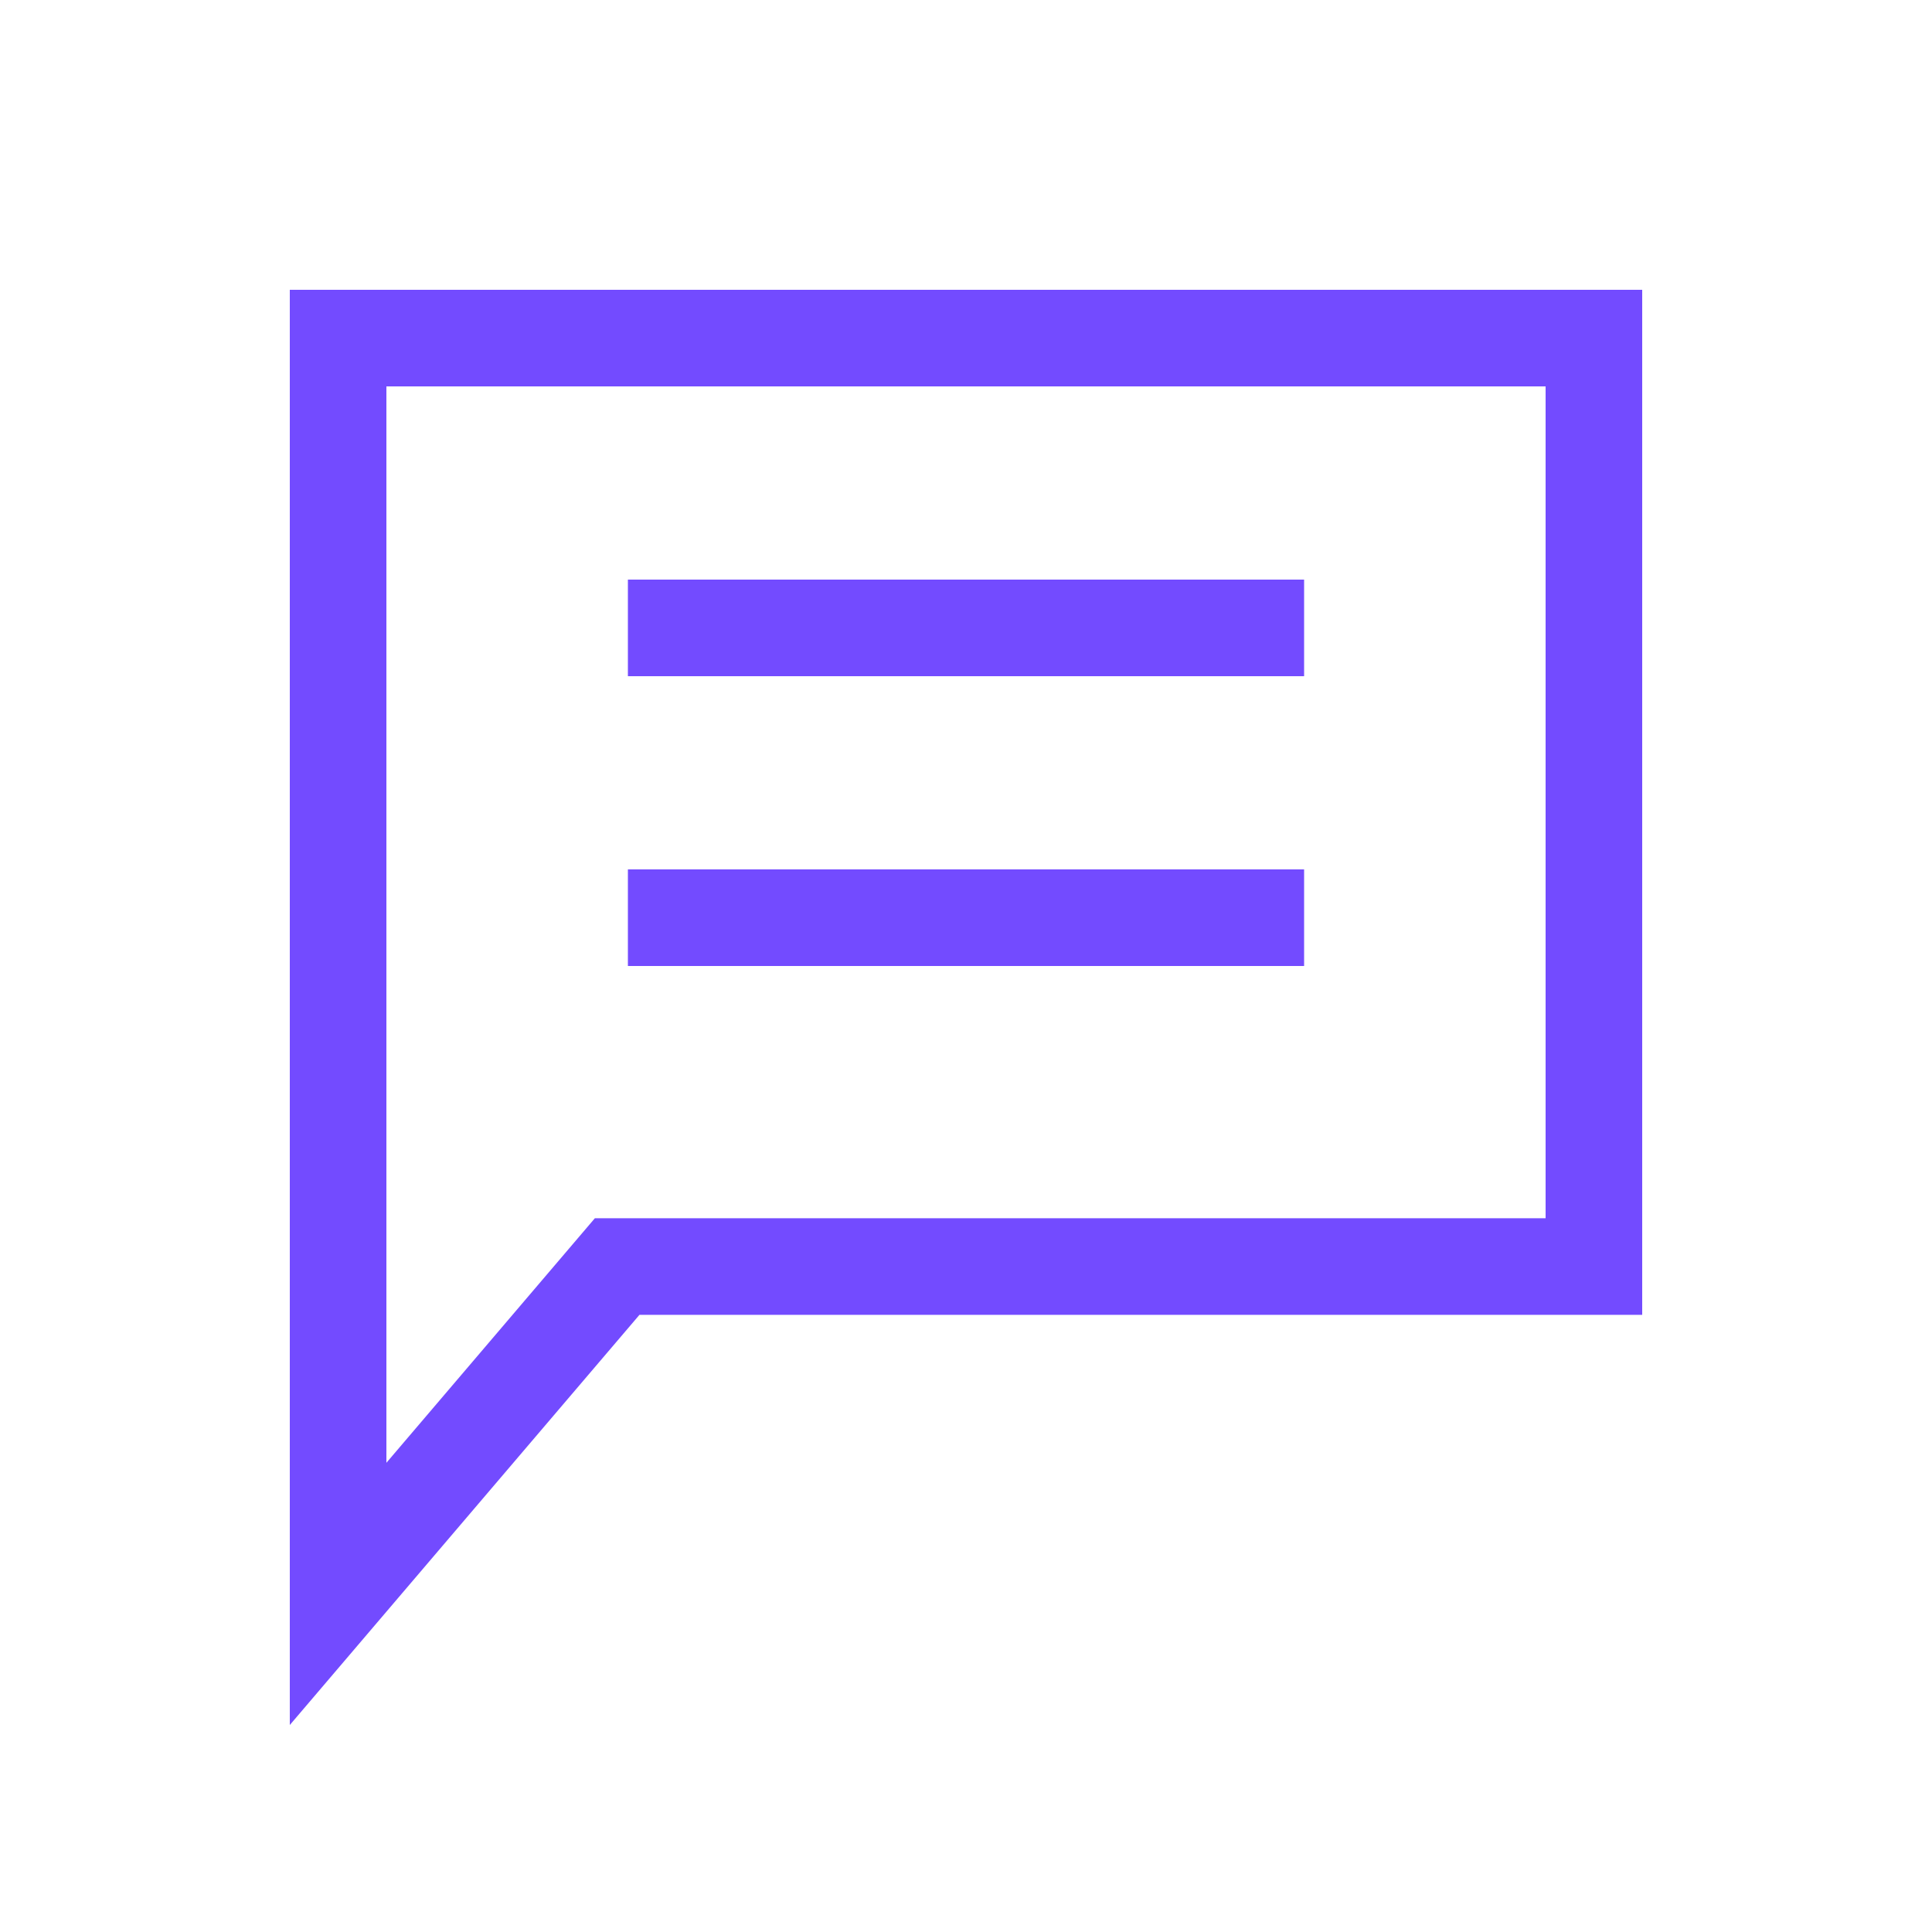 <?xml version="1.0" encoding="UTF-8"?> <svg xmlns="http://www.w3.org/2000/svg" width="40" height="40" viewBox="0 0 40 40" fill="none"><path d="M12.778 26.222H33V7H7V33L12.778 26.222Z" stroke="#734bff" stroke-width="2"></path><path d="M13 13H27" stroke="#734bff" stroke-width="2"></path><path d="M13 19H27" stroke="#734bff" stroke-width="2"></path></svg> 